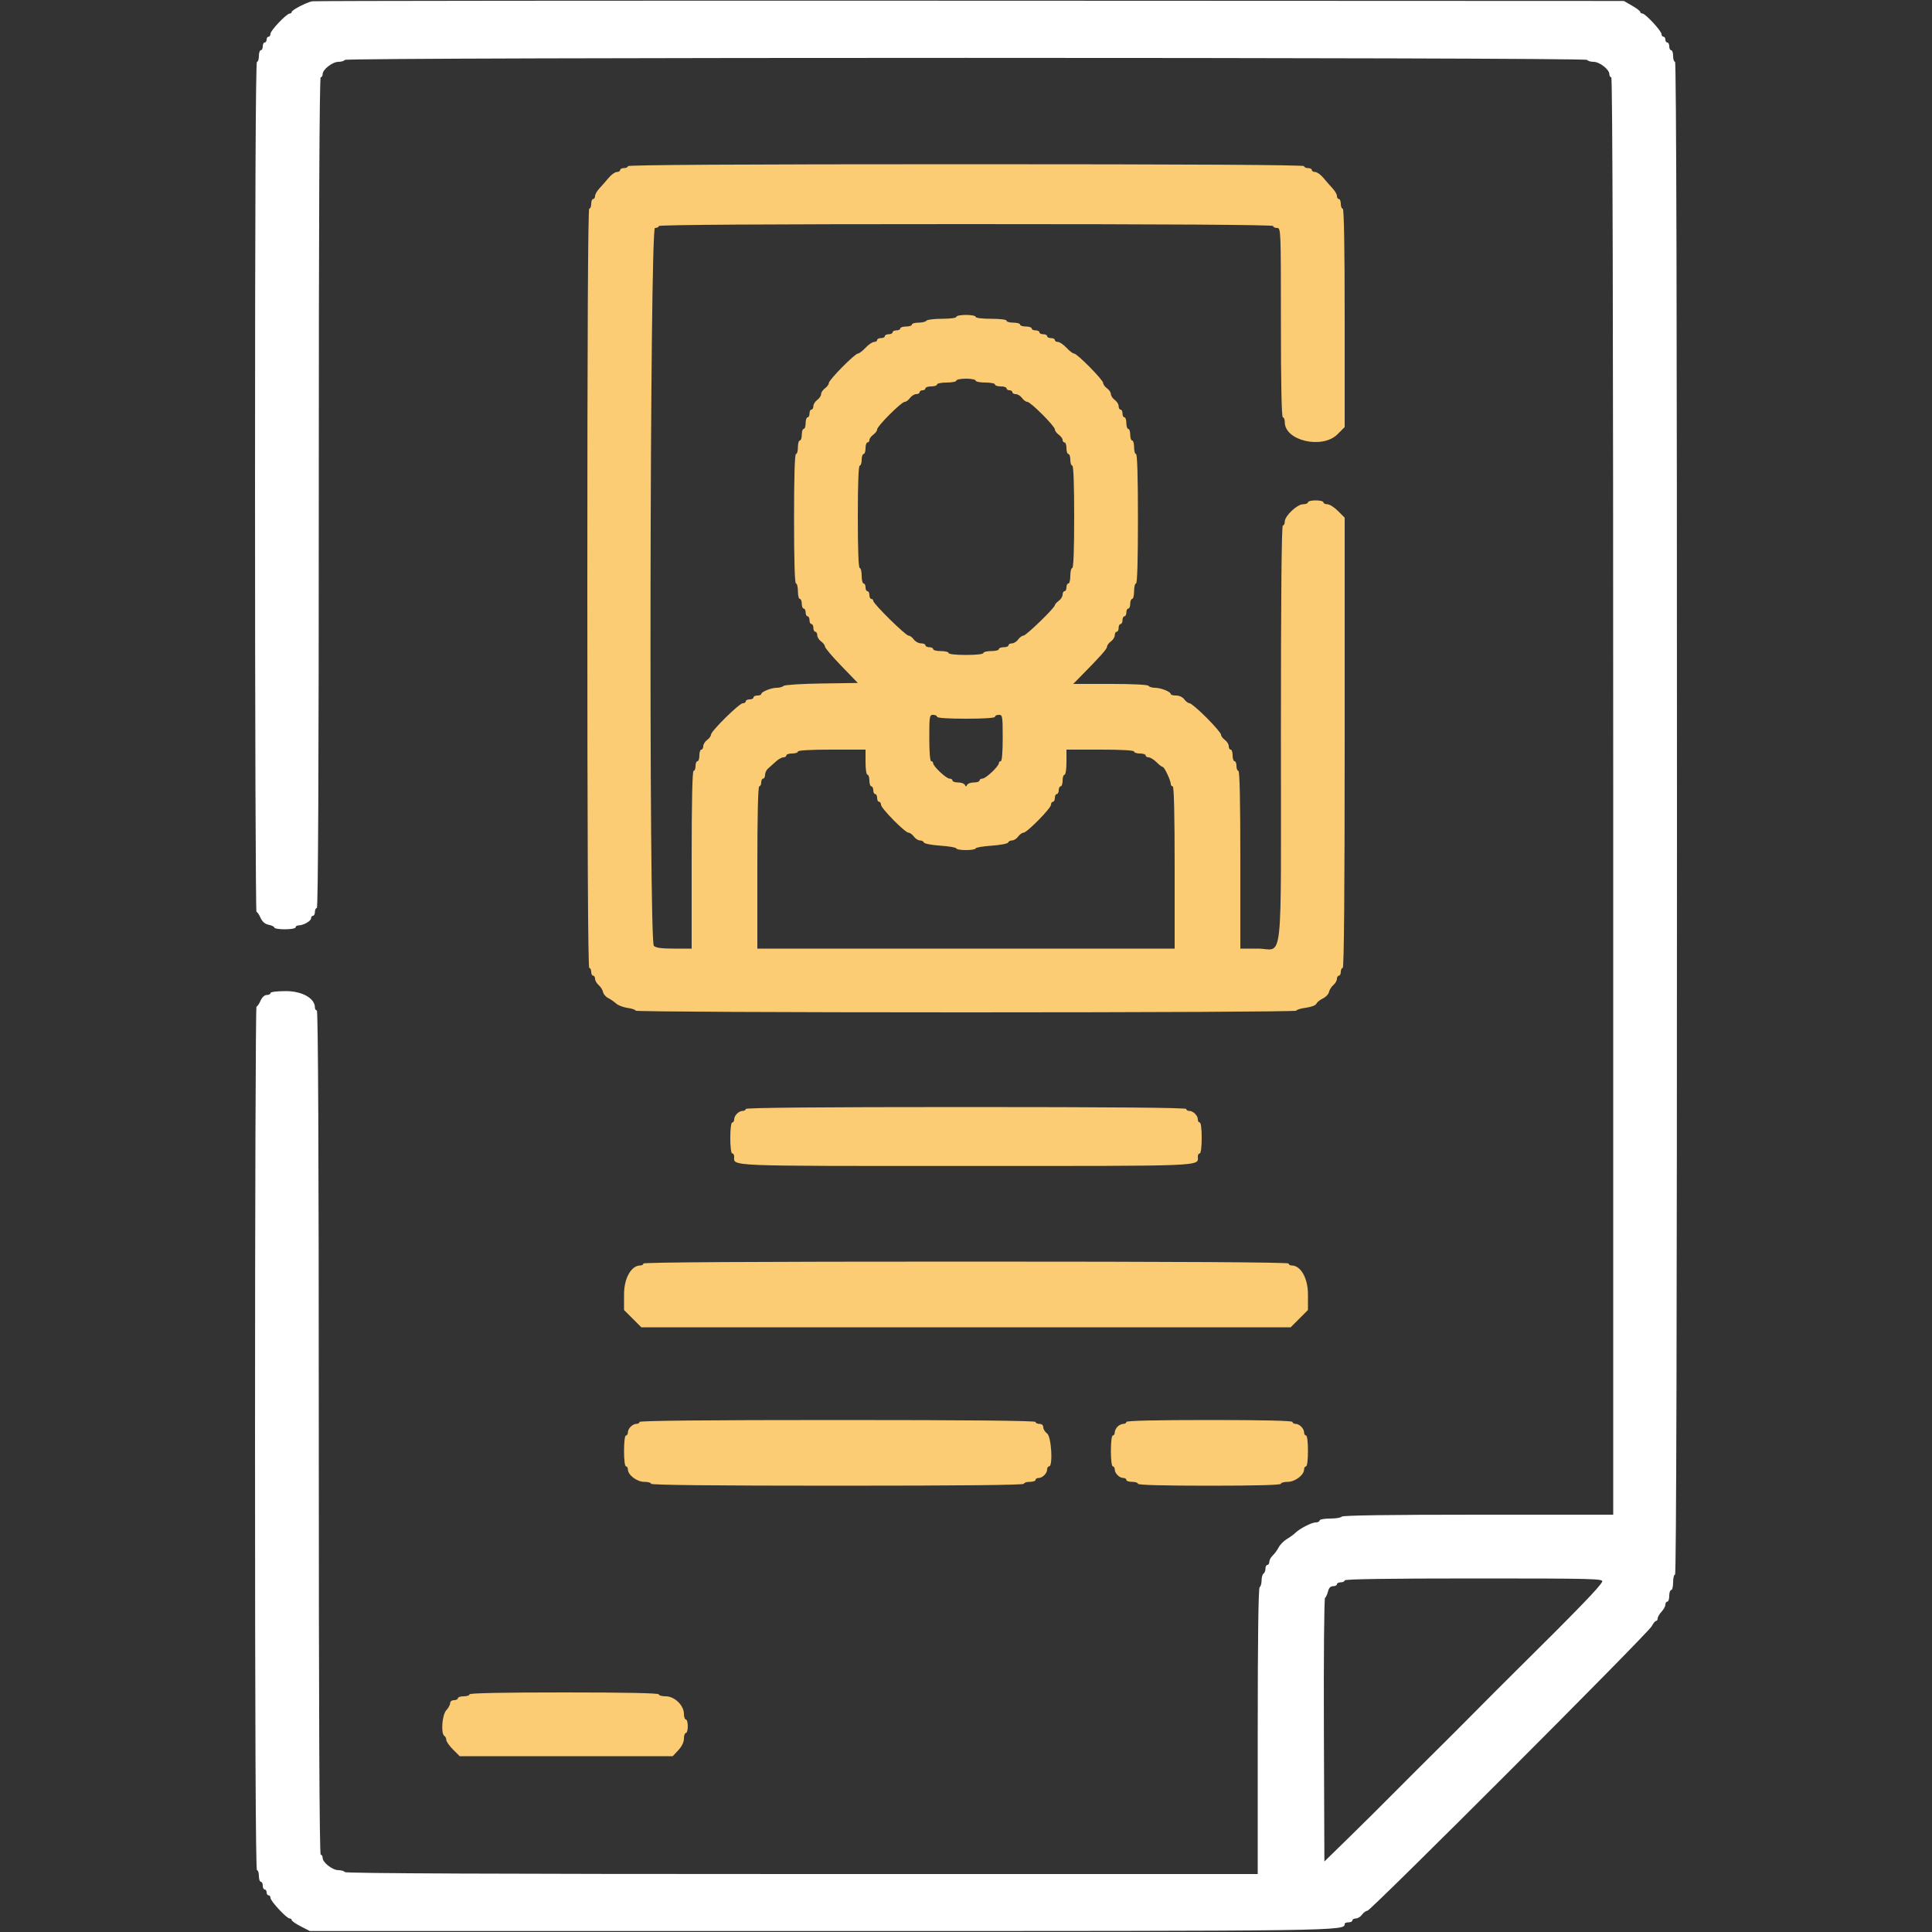 <?xml version="1.0" encoding="UTF-8"?> <svg xmlns="http://www.w3.org/2000/svg" xmlns:xlink="http://www.w3.org/1999/xlink" id="svg" width="400" height="400" viewBox="0, 0, 400,400"><rect x="0" y="0" width="400" height="400" fill="#333333" stroke="none"/> <g id="svgg"> <path id="path0" d="M130.000 34.400 C 130.000 34.620,129.640 34.800,129.200 34.800 C 128.760 34.800,128.400 34.980,128.400 35.200 C 128.400 35.420,128.085 35.605,127.700 35.612 C 127.315 35.619,126.550 36.170,126.000 36.837 C 125.450 37.504,124.595 38.481,124.100 39.007 C 123.605 39.533,123.200 40.242,123.200 40.582 C 123.200 40.922,123.020 41.200,122.800 41.200 C 122.580 41.200,122.400 41.650,122.400 42.200 C 122.400 42.750,122.220 43.200,122.000 43.200 C 121.735 43.200,121.600 69.667,121.600 121.800 C 121.600 173.933,121.735 200.400,122.000 200.400 C 122.220 200.400,122.400 200.760,122.400 201.200 C 122.400 201.640,122.580 202.000,122.800 202.000 C 123.020 202.000,123.200 202.294,123.200 202.653 C 123.200 203.012,123.539 203.600,123.953 203.959 C 124.366 204.318,124.773 204.964,124.856 205.396 C 124.939 205.827,125.409 206.380,125.901 206.625 C 126.392 206.871,127.142 207.385,127.566 207.769 C 127.991 208.154,129.072 208.566,129.969 208.687 C 130.866 208.807,131.600 209.062,131.600 209.253 C 131.600 209.448,161.581 209.600,200.000 209.600 C 238.590 209.600,268.400 209.448,268.400 209.252 C 268.400 209.060,269.282 208.786,270.360 208.643 C 271.466 208.496,272.414 208.140,272.535 207.826 C 272.652 207.519,273.253 207.027,273.869 206.731 C 274.486 206.436,275.059 205.838,275.143 205.403 C 275.226 204.968,275.634 204.318,276.047 203.959 C 276.461 203.600,276.800 203.012,276.800 202.653 C 276.800 202.294,276.980 202.000,277.200 202.000 C 277.420 202.000,277.600 201.640,277.600 201.200 C 277.600 200.760,277.780 200.400,278.000 200.400 C 278.264 200.400,278.400 184.596,278.400 153.787 L 278.400 107.173 277.013 105.787 C 276.251 105.024,275.261 104.400,274.813 104.400 C 274.366 104.400,274.000 104.220,274.000 104.000 C 274.000 103.780,273.280 103.600,272.400 103.600 C 271.520 103.600,270.800 103.780,270.800 104.000 C 270.800 104.220,270.344 104.400,269.787 104.400 C 268.553 104.400,266.000 106.818,266.000 107.987 C 266.000 108.434,265.820 108.800,265.600 108.800 C 265.336 108.800,265.200 123.476,265.200 152.029 C 265.200 201.782,265.779 196.400,260.429 196.400 L 256.800 196.400 256.800 178.000 C 256.800 166.000,256.661 159.600,256.400 159.600 C 256.180 159.600,256.000 159.150,256.000 158.600 C 256.000 158.050,255.820 157.600,255.600 157.600 C 255.380 157.600,255.200 157.060,255.200 156.400 C 255.200 155.740,255.020 155.200,254.800 155.200 C 254.580 155.200,254.400 154.880,254.400 154.488 C 254.400 154.097,254.040 153.517,253.600 153.200 C 253.160 152.883,252.800 152.390,252.800 152.105 C 252.800 151.820,251.453 150.240,249.806 148.594 C 248.160 146.947,246.580 145.600,246.295 145.600 C 246.010 145.600,245.517 145.240,245.200 144.800 C 244.861 144.330,244.165 144.000,243.512 144.000 C 242.900 144.000,242.399 143.865,242.397 143.700 C 242.392 143.220,240.340 142.400,239.144 142.400 C 238.541 142.400,237.936 142.220,237.800 142.000 C 237.649 141.756,234.560 141.599,229.876 141.598 L 222.200 141.596 223.482 140.298 C 227.786 135.941,229.200 134.359,229.200 133.897 C 229.200 133.611,229.560 133.117,230.000 132.800 C 230.440 132.483,230.800 131.903,230.800 131.512 C 230.800 131.120,230.980 130.800,231.200 130.800 C 231.420 130.800,231.600 130.440,231.600 130.000 C 231.600 129.560,231.780 129.200,232.000 129.200 C 232.220 129.200,232.400 128.840,232.400 128.400 C 232.400 127.960,232.580 127.600,232.800 127.600 C 233.020 127.600,233.200 127.240,233.200 126.800 C 233.200 126.360,233.380 126.000,233.600 126.000 C 233.820 126.000,234.000 125.550,234.000 125.000 C 234.000 124.450,234.180 124.000,234.400 124.000 C 234.620 124.000,234.800 123.280,234.800 122.400 C 234.800 121.520,234.980 120.800,235.200 120.800 C 235.459 120.800,235.600 116.067,235.600 107.400 C 235.600 98.733,235.459 94.000,235.200 94.000 C 234.980 94.000,234.800 93.370,234.800 92.600 C 234.800 91.830,234.620 91.200,234.400 91.200 C 234.180 91.200,234.000 90.660,234.000 90.000 C 234.000 89.340,233.820 88.800,233.600 88.800 C 233.380 88.800,233.200 88.260,233.200 87.600 C 233.200 86.940,233.020 86.400,232.800 86.400 C 232.580 86.400,232.400 86.040,232.400 85.600 C 232.400 85.160,232.220 84.800,232.000 84.800 C 231.780 84.800,231.600 84.480,231.600 84.088 C 231.600 83.697,231.240 83.117,230.800 82.800 C 230.360 82.483,230.000 81.943,230.000 81.600 C 230.000 81.257,229.640 80.717,229.200 80.400 C 228.760 80.083,228.400 79.589,228.400 79.303 C 228.400 78.661,223.013 73.200,222.380 73.200 C 222.127 73.200,221.417 72.660,220.800 72.000 C 220.183 71.340,219.391 70.800,219.040 70.800 C 218.688 70.800,218.400 70.620,218.400 70.400 C 218.400 70.180,218.040 70.000,217.600 70.000 C 217.160 70.000,216.800 69.820,216.800 69.600 C 216.800 69.380,216.440 69.200,216.000 69.200 C 215.560 69.200,215.200 69.020,215.200 68.800 C 215.200 68.580,214.840 68.400,214.400 68.400 C 213.960 68.400,213.600 68.220,213.600 68.000 C 213.600 67.780,213.060 67.600,212.400 67.600 C 211.740 67.600,211.200 67.420,211.200 67.200 C 211.200 66.980,210.570 66.800,209.800 66.800 C 209.030 66.800,208.400 66.620,208.400 66.400 C 208.400 66.167,207.067 66.000,205.200 66.000 C 203.333 66.000,202.000 65.833,202.000 65.600 C 202.000 65.380,201.100 65.200,200.000 65.200 C 198.900 65.200,198.000 65.380,198.000 65.600 C 198.000 65.831,196.741 66.000,195.024 66.000 C 193.387 66.000,191.936 66.180,191.800 66.400 C 191.664 66.620,190.933 66.800,190.176 66.800 C 189.419 66.800,188.800 66.980,188.800 67.200 C 188.800 67.420,188.260 67.600,187.600 67.600 C 186.940 67.600,186.400 67.780,186.400 68.000 C 186.400 68.220,186.040 68.400,185.600 68.400 C 185.160 68.400,184.800 68.580,184.800 68.800 C 184.800 69.020,184.440 69.200,184.000 69.200 C 183.560 69.200,183.200 69.380,183.200 69.600 C 183.200 69.820,182.840 70.000,182.400 70.000 C 181.960 70.000,181.600 70.180,181.600 70.400 C 181.600 70.620,181.312 70.800,180.960 70.800 C 180.609 70.800,179.817 71.340,179.200 72.000 C 178.583 72.660,177.873 73.200,177.620 73.200 C 176.987 73.200,171.600 78.661,171.600 79.303 C 171.600 79.589,171.240 80.083,170.800 80.400 C 170.360 80.717,170.000 81.257,170.000 81.600 C 170.000 81.943,169.640 82.483,169.200 82.800 C 168.760 83.117,168.400 83.697,168.400 84.088 C 168.400 84.480,168.220 84.800,168.000 84.800 C 167.780 84.800,167.600 85.160,167.600 85.600 C 167.600 86.040,167.420 86.400,167.200 86.400 C 166.980 86.400,166.800 86.940,166.800 87.600 C 166.800 88.260,166.620 88.800,166.400 88.800 C 166.180 88.800,166.000 89.340,166.000 90.000 C 166.000 90.660,165.820 91.200,165.600 91.200 C 165.380 91.200,165.200 91.830,165.200 92.600 C 165.200 93.370,165.020 94.000,164.800 94.000 C 164.541 94.000,164.400 98.733,164.400 107.400 C 164.400 116.067,164.541 120.800,164.800 120.800 C 165.020 120.800,165.200 121.520,165.200 122.400 C 165.200 123.280,165.380 124.000,165.600 124.000 C 165.820 124.000,166.000 124.450,166.000 125.000 C 166.000 125.550,166.180 126.000,166.400 126.000 C 166.620 126.000,166.800 126.360,166.800 126.800 C 166.800 127.240,166.980 127.600,167.200 127.600 C 167.420 127.600,167.600 127.960,167.600 128.400 C 167.600 128.840,167.780 129.200,168.000 129.200 C 168.220 129.200,168.400 129.560,168.400 130.000 C 168.400 130.440,168.580 130.800,168.800 130.800 C 169.020 130.800,169.200 131.120,169.200 131.512 C 169.200 131.903,169.560 132.483,170.000 132.800 C 170.440 133.117,170.800 133.599,170.800 133.871 C 170.800 134.142,172.331 135.948,174.202 137.882 L 177.603 141.400 170.112 141.509 C 165.928 141.570,162.449 141.791,162.231 142.009 C 162.016 142.224,161.372 142.400,160.800 142.400 C 159.649 142.400,157.608 143.230,157.603 143.700 C 157.601 143.865,157.240 144.000,156.800 144.000 C 156.360 144.000,156.000 144.180,156.000 144.400 C 156.000 144.620,155.640 144.800,155.200 144.800 C 154.760 144.800,154.400 144.980,154.400 145.200 C 154.400 145.420,154.127 145.600,153.794 145.600 C 153.056 145.600,147.200 151.377,147.200 152.105 C 147.200 152.390,146.840 152.883,146.400 153.200 C 145.960 153.517,145.600 154.097,145.600 154.488 C 145.600 154.880,145.420 155.200,145.200 155.200 C 144.980 155.200,144.800 155.740,144.800 156.400 C 144.800 157.060,144.620 157.600,144.400 157.600 C 144.180 157.600,144.000 158.050,144.000 158.600 C 144.000 159.150,143.820 159.600,143.600 159.600 C 143.339 159.600,143.200 166.000,143.200 178.000 L 143.200 196.400 139.571 196.400 C 136.960 196.400,135.783 196.240,135.371 195.829 C 134.309 194.766,134.536 47.200,135.600 47.200 C 136.040 47.200,136.400 47.020,136.400 46.800 C 136.400 46.535,157.867 46.400,200.000 46.400 C 242.133 46.400,263.600 46.535,263.600 46.800 C 263.600 47.020,263.960 47.200,264.400 47.200 C 265.189 47.200,265.200 47.467,265.200 66.800 C 265.200 79.600,265.339 86.400,265.600 86.400 C 265.820 86.400,266.000 86.856,266.000 87.413 C 266.000 91.264,273.780 93.047,276.913 89.913 L 278.400 88.427 278.400 65.813 C 278.400 51.004,278.262 43.200,278.000 43.200 C 277.780 43.200,277.600 42.750,277.600 42.200 C 277.600 41.650,277.420 41.200,277.200 41.200 C 276.980 41.200,276.800 40.922,276.800 40.582 C 276.800 40.242,276.395 39.533,275.900 39.007 C 275.405 38.481,274.550 37.504,274.000 36.837 C 273.450 36.170,272.685 35.619,272.300 35.612 C 271.915 35.605,271.600 35.420,271.600 35.200 C 271.600 34.980,271.240 34.800,270.800 34.800 C 270.360 34.800,270.000 34.620,270.000 34.400 C 270.000 34.135,246.400 34.000,200.000 34.000 C 153.600 34.000,130.000 34.135,130.000 34.400 M202.000 78.800 C 202.000 79.020,202.900 79.200,204.000 79.200 C 205.100 79.200,206.000 79.380,206.000 79.600 C 206.000 79.820,206.540 80.000,207.200 80.000 C 207.860 80.000,208.400 80.180,208.400 80.400 C 208.400 80.620,208.670 80.800,209.000 80.800 C 209.330 80.800,209.600 80.980,209.600 81.200 C 209.600 81.420,209.920 81.600,210.312 81.600 C 210.703 81.600,211.283 81.960,211.600 82.400 C 211.917 82.840,212.410 83.200,212.696 83.200 C 213.372 83.200,218.400 88.228,218.400 88.904 C 218.400 89.190,218.760 89.683,219.200 90.000 C 219.640 90.317,220.000 90.807,220.000 91.088 C 220.000 91.370,220.180 91.600,220.400 91.600 C 220.620 91.600,220.800 92.140,220.800 92.800 C 220.800 93.460,220.980 94.000,221.200 94.000 C 221.420 94.000,221.600 94.540,221.600 95.200 C 221.600 95.860,221.780 96.400,222.000 96.400 C 222.257 96.400,222.400 100.200,222.400 107.000 C 222.400 113.800,222.257 117.600,222.000 117.600 C 221.780 117.600,221.600 118.320,221.600 119.200 C 221.600 120.080,221.420 120.800,221.200 120.800 C 220.980 120.800,220.800 121.160,220.800 121.600 C 220.800 122.040,220.620 122.400,220.400 122.400 C 220.180 122.400,220.000 122.720,220.000 123.112 C 220.000 123.503,219.640 124.083,219.200 124.400 C 218.760 124.717,218.400 125.120,218.400 125.295 C 218.400 125.831,212.448 131.600,211.895 131.600 C 211.610 131.600,211.117 131.960,210.800 132.400 C 210.483 132.840,209.903 133.200,209.512 133.200 C 209.120 133.200,208.800 133.380,208.800 133.600 C 208.800 133.820,208.350 134.000,207.800 134.000 C 207.250 134.000,206.800 134.180,206.800 134.400 C 206.800 134.620,206.080 134.800,205.200 134.800 C 204.320 134.800,203.600 134.980,203.600 135.200 C 203.600 135.437,202.133 135.600,200.000 135.600 C 197.867 135.600,196.400 135.437,196.400 135.200 C 196.400 134.980,195.680 134.800,194.800 134.800 C 193.920 134.800,193.200 134.620,193.200 134.400 C 193.200 134.180,192.840 134.000,192.400 134.000 C 191.960 134.000,191.600 133.820,191.600 133.600 C 191.600 133.380,191.190 133.200,190.688 133.200 C 190.187 133.200,189.517 132.840,189.200 132.400 C 188.883 131.960,188.391 131.600,188.106 131.600 C 187.500 131.600,180.800 125.003,180.800 124.406 C 180.800 124.183,180.620 124.000,180.400 124.000 C 180.180 124.000,180.000 123.640,180.000 123.200 C 180.000 122.760,179.820 122.400,179.600 122.400 C 179.380 122.400,179.200 122.040,179.200 121.600 C 179.200 121.160,179.020 120.800,178.800 120.800 C 178.580 120.800,178.400 120.080,178.400 119.200 C 178.400 118.320,178.220 117.600,178.000 117.600 C 177.743 117.600,177.600 113.800,177.600 107.000 C 177.600 100.200,177.743 96.400,178.000 96.400 C 178.220 96.400,178.400 95.860,178.400 95.200 C 178.400 94.540,178.580 94.000,178.800 94.000 C 179.020 94.000,179.200 93.460,179.200 92.800 C 179.200 92.140,179.380 91.600,179.600 91.600 C 179.820 91.600,180.000 91.370,180.000 91.088 C 180.000 90.807,180.360 90.317,180.800 90.000 C 181.240 89.683,181.600 89.190,181.600 88.904 C 181.600 88.228,186.628 83.200,187.304 83.200 C 187.590 83.200,188.083 82.840,188.400 82.400 C 188.717 81.960,189.297 81.600,189.688 81.600 C 190.080 81.600,190.400 81.420,190.400 81.200 C 190.400 80.980,190.670 80.800,191.000 80.800 C 191.330 80.800,191.600 80.620,191.600 80.400 C 191.600 80.180,192.140 80.000,192.800 80.000 C 193.460 80.000,194.000 79.820,194.000 79.600 C 194.000 79.380,194.900 79.200,196.000 79.200 C 197.100 79.200,198.000 79.020,198.000 78.800 C 198.000 78.580,198.900 78.400,200.000 78.400 C 201.100 78.400,202.000 78.580,202.000 78.800 M194.000 148.400 C 194.000 148.649,196.267 148.800,200.000 148.800 C 203.733 148.800,206.000 148.649,206.000 148.400 C 206.000 148.180,206.360 148.000,206.800 148.000 C 207.556 148.000,207.600 148.267,207.600 152.800 C 207.600 155.733,207.444 157.600,207.200 157.600 C 206.980 157.600,206.800 157.786,206.800 158.013 C 206.800 158.658,204.099 161.200,203.413 161.200 C 203.076 161.200,202.800 161.380,202.800 161.600 C 202.800 161.820,202.275 162.000,201.633 162.000 C 200.992 162.000,200.362 162.225,200.233 162.500 C 200.047 162.900,199.953 162.900,199.767 162.500 C 199.638 162.225,199.008 162.000,198.367 162.000 C 197.725 162.000,197.200 161.820,197.200 161.600 C 197.200 161.380,196.924 161.200,196.587 161.200 C 195.901 161.200,193.200 158.658,193.200 158.013 C 193.200 157.786,193.020 157.600,192.800 157.600 C 192.556 157.600,192.400 155.733,192.400 152.800 C 192.400 148.267,192.444 148.000,193.200 148.000 C 193.640 148.000,194.000 148.180,194.000 148.400 M179.200 157.800 C 179.200 159.267,179.374 160.400,179.600 160.400 C 179.820 160.400,180.000 160.940,180.000 161.600 C 180.000 162.260,180.180 162.800,180.400 162.800 C 180.620 162.800,180.800 163.160,180.800 163.600 C 180.800 164.040,180.980 164.400,181.200 164.400 C 181.420 164.400,181.600 164.760,181.600 165.200 C 181.600 165.640,181.780 166.000,182.000 166.000 C 182.220 166.000,182.400 166.273,182.400 166.607 C 182.400 167.347,187.376 172.400,188.104 172.400 C 188.390 172.400,188.883 172.760,189.200 173.200 C 189.517 173.640,190.082 174.000,190.455 174.000 C 190.828 174.000,191.198 174.194,191.277 174.432 C 191.356 174.669,192.901 174.965,194.711 175.089 C 196.520 175.213,198.000 175.469,198.000 175.657 C 198.000 175.846,198.900 176.000,200.000 176.000 C 201.100 176.000,202.000 175.846,202.000 175.657 C 202.000 175.469,203.480 175.213,205.289 175.089 C 207.099 174.965,208.644 174.669,208.723 174.432 C 208.802 174.194,209.172 174.000,209.545 174.000 C 209.918 174.000,210.483 173.640,210.800 173.200 C 211.117 172.760,211.610 172.400,211.896 172.400 C 212.624 172.400,217.600 167.347,217.600 166.607 C 217.600 166.273,217.780 166.000,218.000 166.000 C 218.220 166.000,218.400 165.640,218.400 165.200 C 218.400 164.760,218.580 164.400,218.800 164.400 C 219.020 164.400,219.200 164.040,219.200 163.600 C 219.200 163.160,219.380 162.800,219.600 162.800 C 219.820 162.800,220.000 162.260,220.000 161.600 C 220.000 160.940,220.180 160.400,220.400 160.400 C 220.626 160.400,220.800 159.267,220.800 157.800 L 220.800 155.200 227.800 155.200 C 232.200 155.200,234.800 155.349,234.800 155.600 C 234.800 155.820,235.340 156.000,236.000 156.000 C 236.660 156.000,237.200 156.180,237.200 156.400 C 237.200 156.620,237.478 156.800,237.818 156.800 C 238.158 156.800,238.886 157.250,239.436 157.800 C 239.986 158.350,240.574 158.800,240.741 158.800 C 241.082 158.800,242.400 161.609,242.400 162.334 C 242.400 162.590,242.580 162.800,242.800 162.800 C 243.060 162.800,243.200 168.667,243.200 179.600 L 243.200 196.400 200.000 196.400 L 156.800 196.400 156.800 179.600 C 156.800 168.667,156.940 162.800,157.200 162.800 C 157.420 162.800,157.600 162.440,157.600 162.000 C 157.600 161.560,157.780 161.200,158.000 161.200 C 158.220 161.200,158.400 160.847,158.400 160.416 C 158.400 159.984,158.679 159.399,159.019 159.116 C 159.360 158.832,160.072 158.195,160.601 157.700 C 161.130 157.205,161.842 156.800,162.182 156.800 C 162.522 156.800,162.800 156.620,162.800 156.400 C 162.800 156.180,163.340 156.000,164.000 156.000 C 164.660 156.000,165.200 155.820,165.200 155.600 C 165.200 155.349,167.800 155.200,172.200 155.200 L 179.200 155.200 179.200 157.800 M154.400 229.600 C 154.400 229.820,154.117 230.000,153.771 230.000 C 152.963 230.000,152.000 230.963,152.000 231.771 C 152.000 232.117,151.820 232.400,151.600 232.400 C 151.367 232.400,151.200 233.733,151.200 235.600 C 151.200 237.467,151.367 238.800,151.600 238.800 C 151.820 238.800,152.000 239.083,152.000 239.429 C 152.000 241.503,149.503 241.400,200.000 241.400 C 250.497 241.400,248.000 241.503,248.000 239.429 C 248.000 239.083,248.180 238.800,248.400 238.800 C 248.633 238.800,248.800 237.467,248.800 235.600 C 248.800 233.733,248.633 232.400,248.400 232.400 C 248.180 232.400,248.000 232.117,248.000 231.771 C 248.000 230.963,247.037 230.000,246.229 230.000 C 245.883 230.000,245.600 229.820,245.600 229.600 C 245.600 229.336,230.133 229.200,200.000 229.200 C 169.867 229.200,154.400 229.336,154.400 229.600 M133.200 261.600 C 133.200 261.820,132.924 262.000,132.587 262.000 C 130.690 262.000,129.200 264.638,129.200 267.997 L 129.200 271.221 130.989 273.011 L 132.779 274.800 200.000 274.800 L 267.221 274.800 269.011 273.011 L 270.800 271.221 270.800 267.997 C 270.800 264.638,269.310 262.000,267.413 262.000 C 267.076 262.000,266.800 261.820,266.800 261.600 C 266.800 261.335,244.267 261.200,200.000 261.200 C 155.733 261.200,133.200 261.335,133.200 261.600 M132.400 294.400 C 132.400 294.620,132.117 294.800,131.771 294.800 C 130.963 294.800,130.000 295.763,130.000 296.571 C 130.000 296.917,129.820 297.200,129.600 297.200 C 129.367 297.200,129.200 298.533,129.200 300.400 C 129.200 302.267,129.367 303.600,129.600 303.600 C 129.820 303.600,130.000 303.878,130.000 304.218 C 130.000 305.376,131.866 306.800,133.382 306.800 C 134.162 306.800,134.800 306.980,134.800 307.200 C 134.800 307.464,147.933 307.600,173.400 307.600 C 198.867 307.600,212.000 307.464,212.000 307.200 C 212.000 306.980,212.540 306.800,213.200 306.800 C 213.860 306.800,214.400 306.620,214.400 306.400 C 214.400 306.180,214.683 306.000,215.029 306.000 C 215.837 306.000,216.800 305.037,216.800 304.229 C 216.800 303.883,216.980 303.600,217.200 303.600 C 218.042 303.600,217.679 297.434,216.800 296.800 C 216.360 296.483,216.000 295.903,216.000 295.512 C 216.000 295.067,215.700 294.800,215.200 294.800 C 214.760 294.800,214.400 294.620,214.400 294.400 C 214.400 294.136,200.467 294.000,173.400 294.000 C 146.333 294.000,132.400 294.136,132.400 294.400 M233.200 294.400 C 233.200 294.620,232.917 294.800,232.571 294.800 C 232.226 294.800,231.686 295.057,231.371 295.371 C 231.057 295.686,230.800 296.226,230.800 296.571 C 230.800 296.917,230.620 297.200,230.400 297.200 C 230.167 297.200,230.000 298.533,230.000 300.400 C 230.000 302.267,230.167 303.600,230.400 303.600 C 230.620 303.600,230.800 303.883,230.800 304.229 C 230.800 305.037,231.763 306.000,232.571 306.000 C 232.917 306.000,233.200 306.180,233.200 306.400 C 233.200 306.620,233.740 306.800,234.400 306.800 C 235.060 306.800,235.600 306.980,235.600 307.200 C 235.600 307.459,240.800 307.600,250.400 307.600 C 260.000 307.600,265.200 307.459,265.200 307.200 C 265.200 306.980,265.838 306.800,266.618 306.800 C 268.134 306.800,270.000 305.376,270.000 304.218 C 270.000 303.878,270.180 303.600,270.400 303.600 C 270.633 303.600,270.800 302.267,270.800 300.400 C 270.800 298.533,270.633 297.200,270.400 297.200 C 270.180 297.200,270.000 296.917,270.000 296.571 C 270.000 295.763,269.037 294.800,268.229 294.800 C 267.883 294.800,267.600 294.620,267.600 294.400 C 267.600 294.140,261.600 294.000,250.400 294.000 C 239.200 294.000,233.200 294.140,233.200 294.400 M97.200 350.800 C 97.200 351.020,96.660 351.200,96.000 351.200 C 95.340 351.200,94.800 351.380,94.800 351.600 C 94.800 351.820,94.440 352.000,94.000 352.000 C 93.546 352.000,93.200 352.267,93.200 352.617 C 93.200 352.956,92.840 353.620,92.400 354.092 C 91.531 355.025,91.236 358.928,92.000 359.400 C 92.220 359.536,92.400 359.913,92.400 360.237 C 92.400 360.561,93.024 361.451,93.787 362.213 L 95.173 363.600 117.226 363.600 L 139.279 363.600 140.440 362.358 C 141.167 361.579,141.600 360.683,141.600 359.958 C 141.600 359.321,141.780 358.800,142.000 358.800 C 142.220 358.800,142.400 358.170,142.400 357.400 C 142.400 356.630,142.220 356.000,142.000 356.000 C 141.780 356.000,141.600 355.479,141.600 354.842 C 141.600 353.085,139.653 351.200,137.840 351.200 C 137.048 351.200,136.400 351.020,136.400 350.800 C 136.400 350.539,129.600 350.400,116.800 350.400 C 104.000 350.400,97.200 350.539,97.200 350.800 " stroke="none" fill="#fccc74" fill-rule="evenodd"></path> <path id="path1" d="M64.600 0.266 C 63.356 0.541,60.400 2.087,60.400 2.463 C 60.400 2.648,60.215 2.800,59.989 2.800 C 59.343 2.800,56.000 6.311,56.000 6.989 C 56.000 7.325,55.820 7.600,55.600 7.600 C 55.380 7.600,55.200 7.870,55.200 8.200 C 55.200 8.530,55.020 8.800,54.800 8.800 C 54.580 8.800,54.400 9.160,54.400 9.600 C 54.400 10.040,54.220 10.400,54.000 10.400 C 53.780 10.400,53.600 10.940,53.600 11.600 C 53.600 12.260,53.420 12.800,53.200 12.800 C 52.935 12.800,52.800 42.400,52.800 100.800 C 52.800 149.200,52.936 188.800,53.102 188.800 C 53.269 188.800,53.647 189.348,53.944 190.018 C 54.311 190.848,54.853 191.311,55.642 191.468 C 56.279 191.596,56.800 191.858,56.800 192.050 C 56.800 192.243,57.790 192.400,59.000 192.400 C 60.210 192.400,61.200 192.220,61.200 192.000 C 61.200 191.780,61.462 191.600,61.781 191.600 C 62.783 191.600,64.400 190.696,64.400 190.136 C 64.400 189.841,64.580 189.600,64.800 189.600 C 65.020 189.600,65.200 189.240,65.200 188.800 C 65.200 188.360,65.380 188.000,65.600 188.000 C 65.865 188.000,66.000 159.067,66.000 102.000 C 66.000 44.933,66.135 16.000,66.400 16.000 C 66.620 16.000,66.800 15.706,66.800 15.347 C 66.800 14.383,68.836 12.801,70.076 12.800 C 70.668 12.800,71.264 12.620,71.400 12.400 C 71.743 11.845,328.257 11.845,328.600 12.400 C 328.736 12.620,329.332 12.800,329.924 12.800 C 331.164 12.801,333.200 14.383,333.200 15.347 C 333.200 15.706,333.380 16.000,333.600 16.000 C 333.866 16.000,334.000 65.867,334.000 164.800 L 334.000 313.600 306.024 313.600 C 287.804 313.600,277.961 313.740,277.800 314.000 C 277.664 314.220,276.573 314.400,275.376 314.400 C 274.179 314.400,273.200 314.580,273.200 314.800 C 273.200 315.020,272.845 315.200,272.412 315.200 C 271.558 315.200,269.047 316.496,268.136 317.407 C 267.825 317.718,267.052 318.279,266.417 318.654 C 265.782 319.029,265.025 319.800,264.734 320.368 C 264.443 320.935,263.889 321.691,263.503 322.047 C 263.116 322.403,262.800 322.988,262.800 323.347 C 262.800 323.706,262.620 324.000,262.400 324.000 C 262.180 324.000,262.000 324.349,262.000 324.776 C 262.000 325.203,261.820 325.664,261.600 325.800 C 261.380 325.936,261.200 326.566,261.200 327.200 C 261.200 327.834,261.020 328.464,260.800 328.600 C 260.539 328.761,260.400 339.137,260.400 358.424 L 260.400 388.000 166.024 388.000 C 103.537 388.000,71.564 387.865,71.400 387.600 C 71.264 387.380,70.668 387.200,70.076 387.200 C 68.836 387.199,66.800 385.617,66.800 384.653 C 66.800 384.294,66.620 384.000,66.400 384.000 C 66.135 384.000,66.000 354.600,66.000 296.600 C 66.000 238.600,65.865 209.200,65.600 209.200 C 65.380 209.200,65.200 208.924,65.200 208.587 C 65.200 206.693,62.561 205.200,59.213 205.200 C 57.338 205.200,56.000 205.367,56.000 205.600 C 56.000 205.820,55.655 206.000,55.234 206.000 C 54.767 206.000,54.259 206.469,53.936 207.200 C 53.644 207.860,53.269 208.400,53.102 208.400 C 52.936 208.400,52.800 248.630,52.800 297.800 C 52.800 357.133,52.935 387.200,53.200 387.200 C 53.420 387.200,53.600 387.740,53.600 388.400 C 53.600 389.060,53.780 389.600,54.000 389.600 C 54.220 389.600,54.400 389.960,54.400 390.400 C 54.400 390.840,54.580 391.200,54.800 391.200 C 55.020 391.200,55.200 391.470,55.200 391.800 C 55.200 392.130,55.380 392.400,55.600 392.400 C 55.820 392.400,56.000 392.641,56.000 392.936 C 56.000 393.594,59.350 397.200,59.960 397.200 C 60.202 397.200,60.400 397.352,60.400 397.537 C 60.400 397.723,61.242 398.308,62.272 398.837 L 64.144 399.800 169.372 399.800 C 278.537 399.800,278.400 399.802,278.400 398.313 C 278.400 398.141,278.760 398.000,279.200 398.000 C 279.640 398.000,280.000 397.820,280.000 397.600 C 280.000 397.380,280.320 397.200,280.712 397.200 C 281.103 397.200,281.683 396.840,282.000 396.400 C 282.317 395.960,282.816 395.600,283.108 395.600 C 283.803 395.600,341.226 338.137,341.968 336.700 C 342.280 336.095,342.685 335.600,342.868 335.600 C 343.050 335.600,343.200 335.364,343.200 335.075 C 343.200 334.787,343.560 334.164,344.000 333.692 C 344.440 333.220,344.800 332.556,344.800 332.217 C 344.800 331.878,344.980 331.600,345.200 331.600 C 345.420 331.600,345.600 331.060,345.600 330.400 C 345.600 329.740,345.780 329.200,346.000 329.200 C 346.220 329.200,346.400 328.480,346.400 327.600 C 346.400 326.720,346.580 326.000,346.800 326.000 C 347.066 326.000,347.200 273.533,347.200 169.400 C 347.200 65.267,347.066 12.800,346.800 12.800 C 346.580 12.800,346.400 12.260,346.400 11.600 C 346.400 10.940,346.220 10.400,346.000 10.400 C 345.780 10.400,345.600 10.040,345.600 9.600 C 345.600 9.160,345.420 8.800,345.200 8.800 C 344.980 8.800,344.800 8.530,344.800 8.200 C 344.800 7.870,344.620 7.600,344.400 7.600 C 344.180 7.600,344.000 7.359,344.000 7.064 C 344.000 6.406,340.650 2.800,340.040 2.800 C 339.798 2.800,339.600 2.653,339.600 2.474 C 339.600 2.295,338.835 1.710,337.900 1.174 L 336.200 0.200 200.800 0.145 C 126.330 0.115,65.040 0.169,64.600 0.266 M331.725 327.450 C 331.356 328.413,326.593 333.337,313.518 346.274 C 311.253 348.515,307.566 352.205,305.326 354.474 C 303.085 356.744,299.395 360.434,297.126 362.676 C 294.856 364.918,290.983 368.788,288.518 371.276 C 286.052 373.764,281.822 377.960,279.118 380.600 L 274.200 385.400 274.097 358.225 C 274.041 343.279,274.148 330.949,274.336 330.825 C 274.523 330.701,274.798 330.105,274.946 329.500 C 275.127 328.761,275.475 328.400,276.008 328.400 C 276.443 328.400,276.800 328.220,276.800 328.000 C 276.800 327.780,277.160 327.600,277.600 327.600 C 278.040 327.600,278.400 327.420,278.400 327.200 C 278.400 326.937,287.596 326.800,305.187 326.800 C 329.754 326.800,331.954 326.854,331.725 327.450 " stroke="none" fill="#ffffff" fill-rule="evenodd"></path> </g> </svg> 